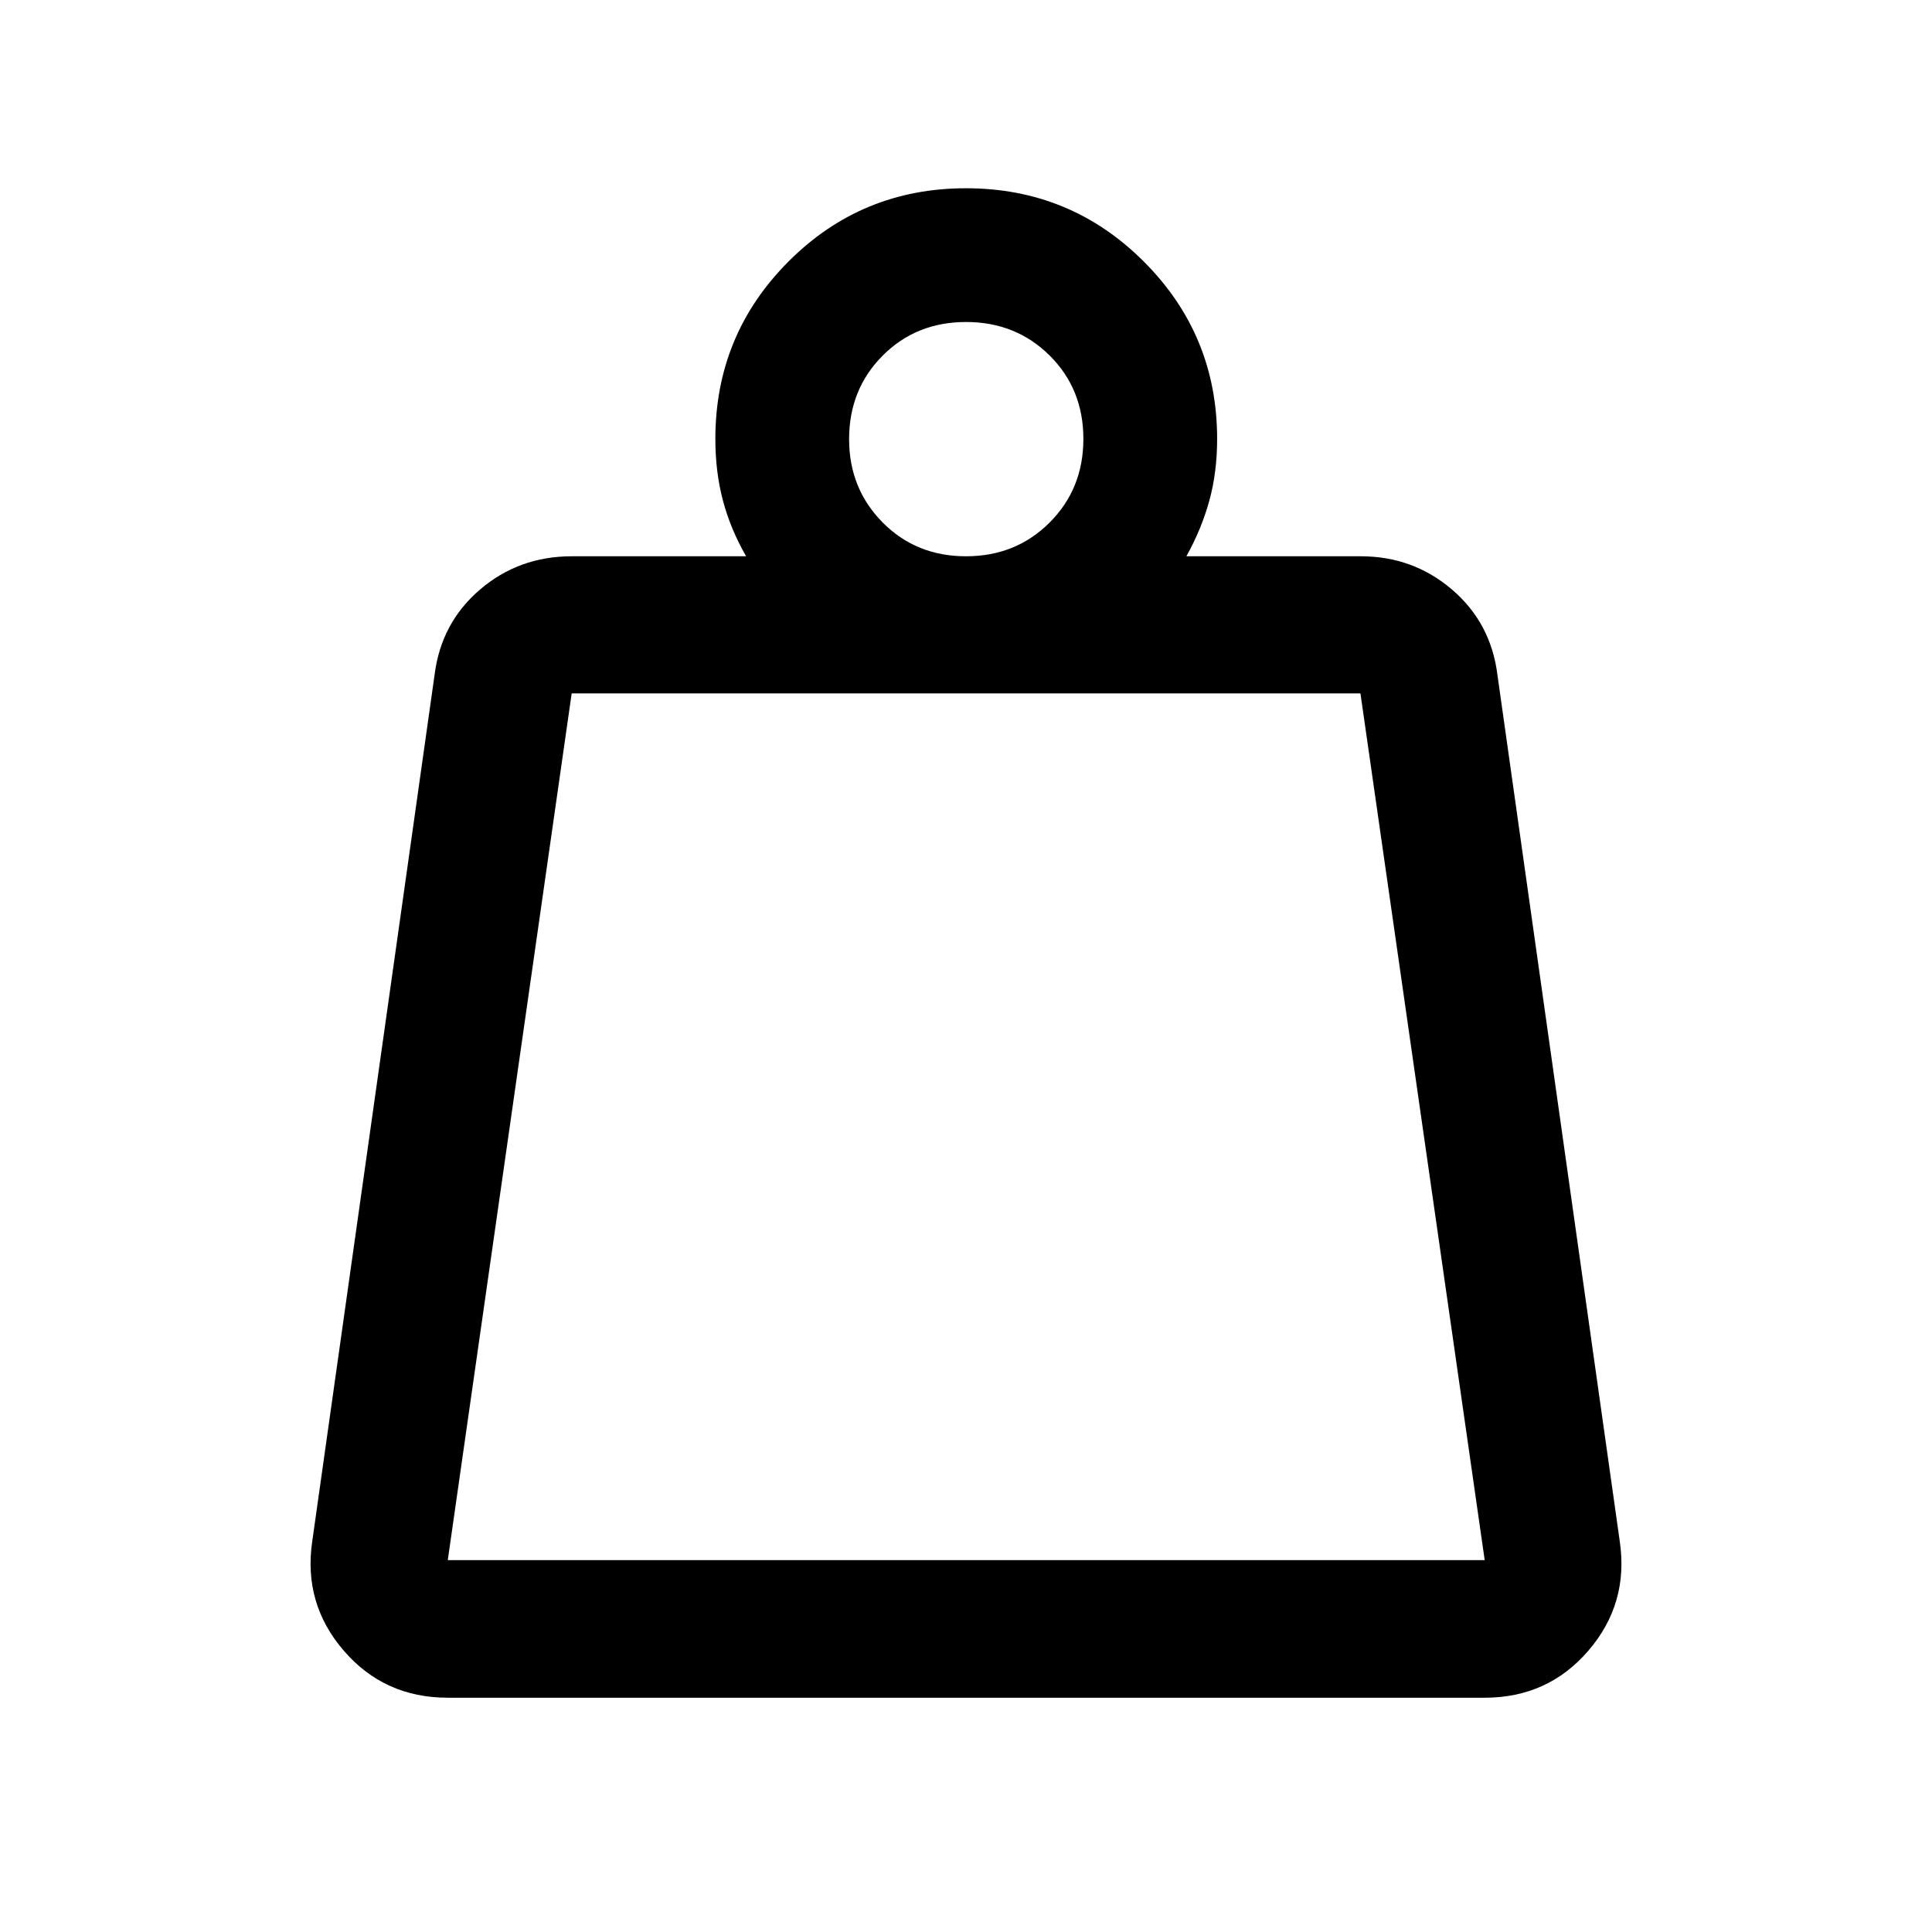 <?xml version="1.0" encoding="UTF-8"?>
<svg xmlns="http://www.w3.org/2000/svg" height="48" viewBox="0 -960 960 960" width="48">
  <path d="M222.5-184.783h515.239l-61.743-430.673H284.065L222.5-184.783ZM480-683.587q24.783 0 41.554-16.772 16.772-16.771 16.772-41.554t-16.769-41.435Q504.789-800 480-800q-24.783 0-41.435 16.734-16.652 16.735-16.652 41.472 0 24.559 16.652 41.383T480-683.587Zm109.5 0h86.674q25.978 0 45.315 16.533 19.337 16.532 22.576 42.402l60.805 430.674q4.478 30.826-15.625 54.195-20.103 23.37-51.506 23.37H222.5q-31.508 0-51.678-23.37-20.17-23.369-15.692-54.195l60.805-430.674q3.239-25.87 22.576-42.402 19.337-16.533 45.554-16.533h86.674q-7.761-13.522-11.522-27.71t-3.761-30.616q0-51.694 36.316-88.119 36.315-36.425 88.228-36.425t88.348 36.425q36.435 36.425 36.435 88.119 0 16.561-3.881 30.683-3.88 14.121-11.402 27.643Zm-367 498.804h515.239H222.5Z"></path>
</svg>
